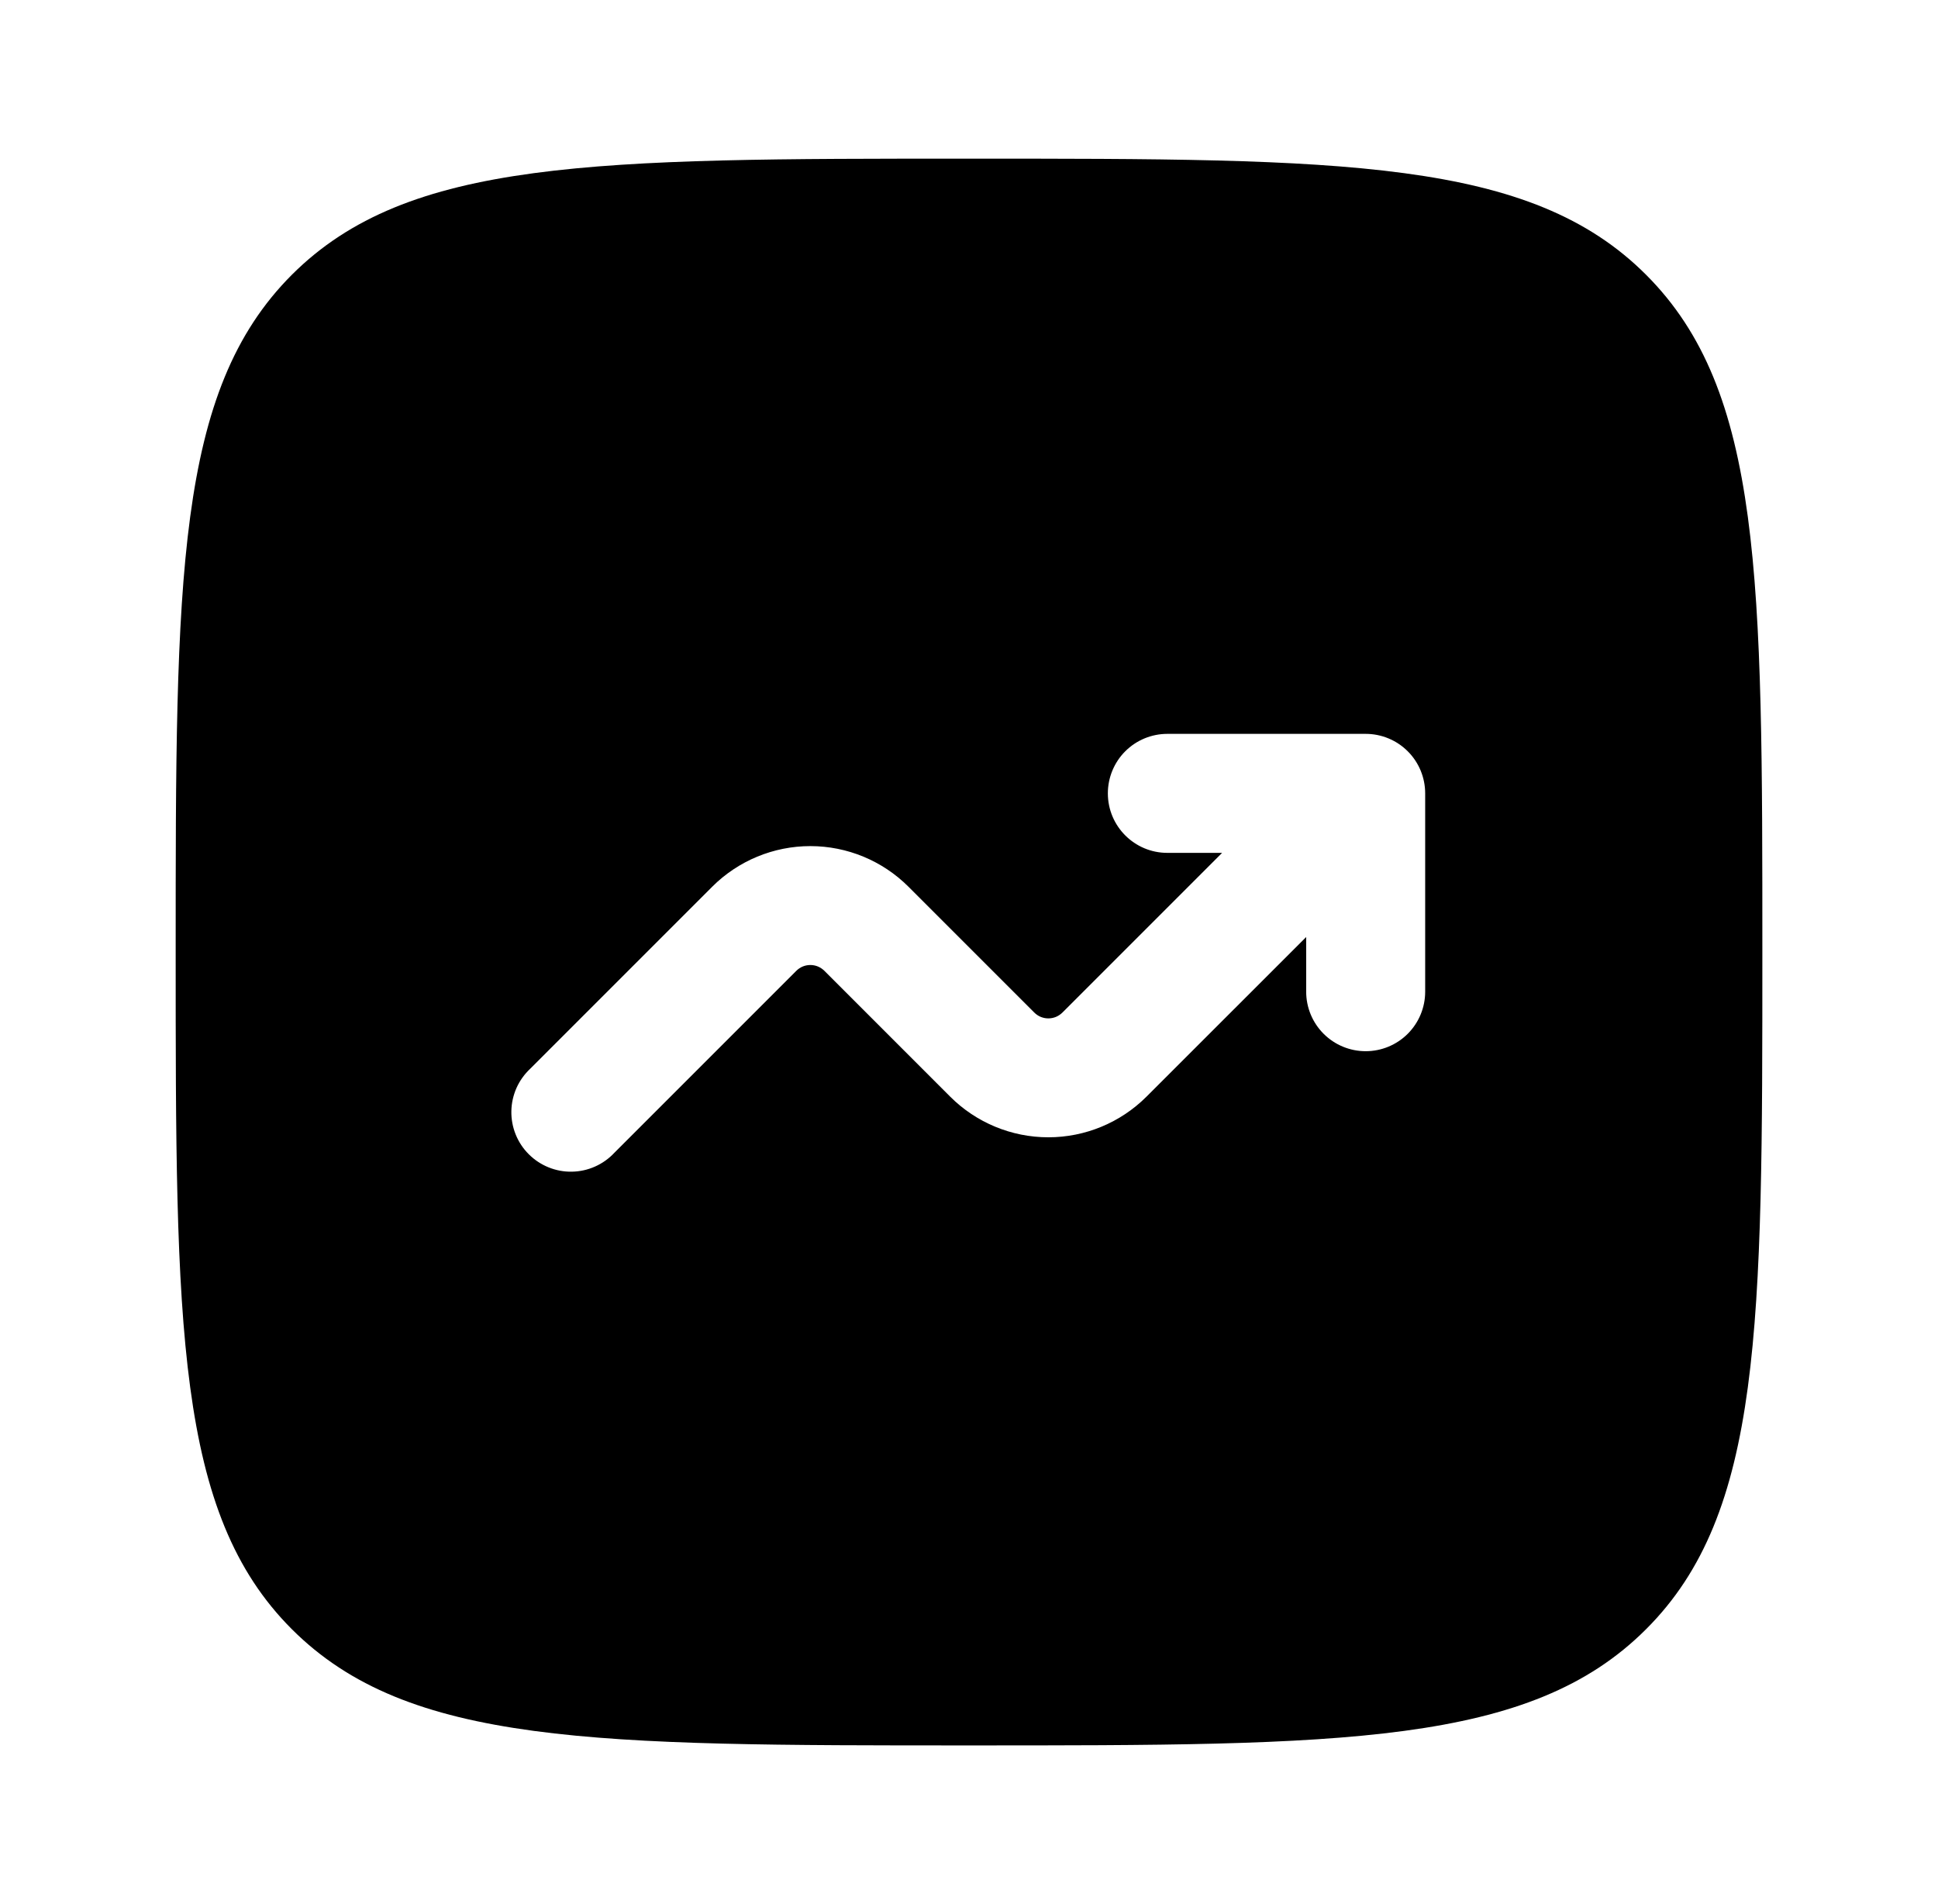 <svg width="57" height="56" viewBox="0 0 57 56" fill="none" xmlns="http://www.w3.org/2000/svg">
<path fill-rule="evenodd" clip-rule="evenodd" d="M8.583 8.082C5.167 11.503 5.167 17 5.167 27.999C5.167 38.999 5.167 44.498 8.583 47.914C12.004 51.333 17.501 51.333 28.5 51.333C39.5 51.333 44.999 51.333 48.415 47.914C51.834 44.501 51.834 38.999 51.834 27.999C51.834 17 51.834 11.5 48.415 8.082C45.002 4.666 39.5 4.666 28.5 4.666C17.501 4.666 12.001 4.666 8.583 8.082ZM32.584 23.333C32.584 24.299 33.368 25.083 34.334 25.083H35.944L31.247 29.78C31.192 29.834 31.128 29.877 31.057 29.907C30.986 29.936 30.91 29.951 30.834 29.951C30.757 29.951 30.681 29.936 30.61 29.907C30.539 29.877 30.475 29.834 30.421 29.78L26.72 26.079C25.954 25.314 24.916 24.884 23.834 24.884C22.751 24.884 21.713 25.314 20.947 26.079L15.597 31.429C15.425 31.59 15.287 31.783 15.191 31.997C15.096 32.212 15.044 32.444 15.04 32.679C15.036 32.914 15.079 33.147 15.167 33.365C15.255 33.583 15.386 33.781 15.553 33.947C15.719 34.113 15.917 34.244 16.135 34.332C16.352 34.42 16.586 34.464 16.821 34.459C17.056 34.455 17.288 34.404 17.502 34.308C17.717 34.212 17.91 34.075 18.07 33.903L23.421 28.552C23.475 28.498 23.539 28.455 23.61 28.425C23.681 28.396 23.757 28.381 23.834 28.381C23.91 28.381 23.986 28.396 24.057 28.425C24.128 28.455 24.192 28.498 24.247 28.552L27.947 32.253C28.713 33.018 29.751 33.448 30.834 33.448C31.916 33.448 32.954 33.018 33.72 32.253L38.417 27.558V29.166C38.417 29.63 38.601 30.075 38.93 30.404C39.258 30.732 39.703 30.916 40.167 30.916C40.631 30.916 41.076 30.732 41.404 30.404C41.733 30.075 41.917 29.63 41.917 29.166V23.333C41.917 22.869 41.733 22.423 41.404 22.095C41.076 21.767 40.631 21.583 40.167 21.583H34.334C33.87 21.583 33.424 21.767 33.096 22.095C32.768 22.423 32.584 22.869 32.584 23.333Z" fill="black"/>
</svg>
